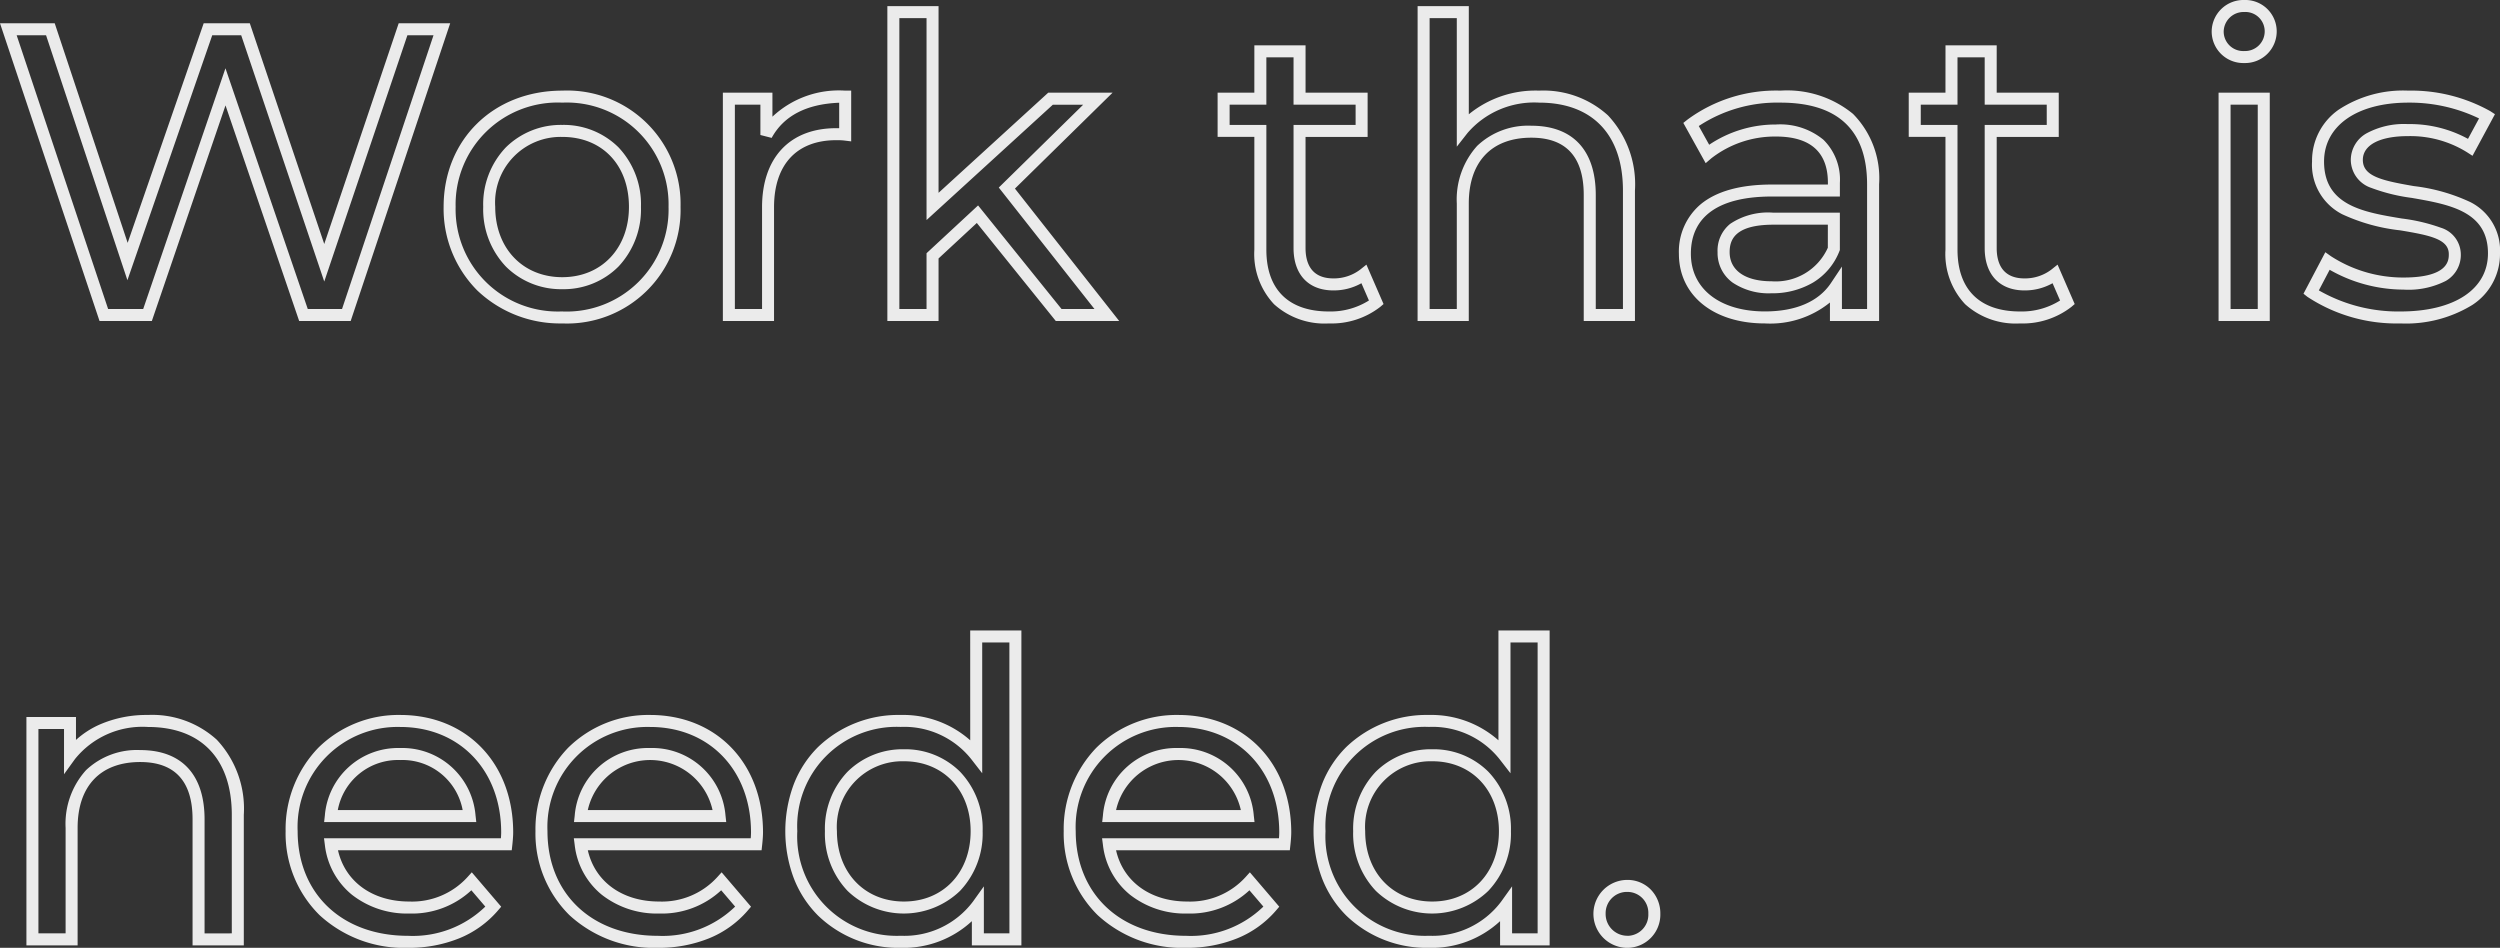 <svg xmlns="http://www.w3.org/2000/svg" width="208.22" height="78.942" viewBox="0 0 208.22 78.942">
  <rect x="0" y="0" width="208.22" height="78.942" fill="#333333" stroke="none"/>
  <path id="Work_that_is_needed." data-name="Work that is
needed." d="M187.306-26.238a2.616,2.616,0,0,1,2.71,2.574,2.634,2.634,0,0,1-2.71,2.676A2.632,2.632,0,0,1,184.6-23.6,2.648,2.648,0,0,1,187.306-26.238Zm0,4.25a1.638,1.638,0,0,0,1.71-1.676,1.61,1.61,0,0,0-1.71-1.574A1.659,1.659,0,0,0,185.6-23.6,1.625,1.625,0,0,0,187.306-21.988ZM74.3-25.728h4.264v15.55L87.7-18.52h5.361l-8.135,7.989L93.612.5H88.331l-6.58-8.167L78.564-4.712V.5H74.3Zm3.264,1H75.3V-.5h2.264V-5.148l4.293-3.981L88.809-.5h2.742l-7.97-10.117,7.029-6.9H88.084L77.564-7.91Zm40.9-1h4.264v9.009a8.77,8.77,0,0,1,5.858-1.971,7.989,7.989,0,0,1,5.734,2.063,8.389,8.389,0,0,1,2.246,6.257V.5H132.3V-10c0-3.165-1.468-4.77-4.362-4.77-3.312,0-5.212,2-5.212,5.484V.5h-4.264Zm3.264,1h-2.264V-.5h2.264V-9.282a6.666,6.666,0,0,1,1.7-4.81,6.16,6.16,0,0,1,4.512-1.674c3.458,0,5.362,2.049,5.362,5.77V-.5h2.264v-9.87c0-4.652-2.544-7.32-6.98-7.32a7.331,7.331,0,0,0-5.965,2.529l-.893,1.139ZM.394-24.3H4.951L11.026-6.011,17.358-24.3H21.2L27.4-5.916l6.2-18.384H37.89L29.6.5H25.312L19.176-17.46,13.04.5H8.684Zm3.836,1H1.782L9.4-.5h2.92l6.852-20.052L26.028-.5H28.88L36.5-23.3H34.325L27.4-2.788,20.483-23.3H18.07L11.006-2.9Zm100.637.836h4.264v3.944H114.3v3.686H109.13v9.258c0,1.152.4,2.526,2.322,2.526a3.63,3.63,0,0,0,2.238-.74l.51-.408,1.427,3.283-.279.24A6.606,6.606,0,0,1,111.078.7a6.271,6.271,0,0,1-4.571-1.6,6.107,6.107,0,0,1-1.641-4.543v-9.394h-3.06V-18.52h3.06Zm3.264,1h-2.264v3.944h-3.06v1.686h3.06V-5.44c0,3.317,1.851,5.144,5.212,5.144a5.988,5.988,0,0,0,3.33-.915l-.625-1.438a4.709,4.709,0,0,1-2.331.6c-2.08,0-3.322-1.318-3.322-3.526V-15.834H113.3V-17.52H108.13Zm54.3-1h4.264v3.944h5.168v3.686h-5.168v9.258c0,1.152.4,2.526,2.322,2.526a3.63,3.63,0,0,0,2.238-.74l.51-.408,1.427,3.283-.279.24A6.606,6.606,0,0,1,168.64.7a6.271,6.271,0,0,1-4.571-1.6,6.107,6.107,0,0,1-1.641-4.543v-9.394h-3.06V-18.52h3.06Zm3.264,1h-2.264v3.944h-3.06v1.686h3.06V-5.44c0,3.317,1.851,5.144,5.212,5.144a5.988,5.988,0,0,0,3.33-.915l-.625-1.438a4.709,4.709,0,0,1-2.331.6c-2.08,0-3.322-1.318-3.322-3.526V-15.834h5.168V-17.52h-5.168ZM47.226-18.69a9.446,9.446,0,0,1,9.85,9.68A9.462,9.462,0,0,1,47.226.7a10,10,0,0,1-7.069-2.735A9.633,9.633,0,0,1,37.342-9.01C37.342-14.619,41.5-18.69,47.226-18.69Zm0,18.394a8.495,8.495,0,0,0,8.85-8.714,8.479,8.479,0,0,0-8.85-8.68,8.5,8.5,0,0,0-8.884,8.68A8.512,8.512,0,0,0,47.226-.3ZM70.788-18.69h.5v4.228l-.562-.07a5.32,5.32,0,0,0-.686-.03c-3.291,0-5.178,2.036-5.178,5.586V.5H60.6V-18.52h4.128v2A8.083,8.083,0,0,1,70.788-18.69Zm-.5,3.129v-2.12c-2.725.105-4.616,1.089-5.624,2.927l-.938-.24V-17.52H61.6V-.5h2.264V-8.976c0-4.124,2.31-6.586,6.178-6.586Zm78.394-3.129a8.644,8.644,0,0,1,6.047,1.939A7.627,7.627,0,0,1,156.9-10.88V.5h-4.094V-1.044A7.9,7.9,0,0,1,147.39.7c-4.285,0-7.164-2.332-7.164-5.8a5.158,5.158,0,0,1,1.785-4.1c1.319-1.107,3.323-1.668,5.957-1.668h4.668v-.146c0-2.556-1.456-3.852-4.328-3.852a8.615,8.615,0,0,0-5.387,1.818l-.465.4L140.594-16l.33-.264A12.418,12.418,0,0,1,148.682-18.69ZM155.9-.5V-10.88c0-4.519-2.428-6.81-7.218-6.81a11.854,11.854,0,0,0-6.8,1.949l.866,1.559a9.919,9.919,0,0,1,5.558-1.686,5.654,5.654,0,0,1,3.965,1.276,4.651,4.651,0,0,1,1.363,3.576V-9.87h-5.668c-4.411,0-6.742,1.649-6.742,4.77,0,2.918,2.42,4.8,6.164,4.8,2.568,0,4.47-.817,5.5-2.361l.916-1.374V-.5Zm45.074-18.19a13.481,13.481,0,0,1,6.835,1.713l.385.251-1.869,3.465-.454-.293A8.928,8.928,0,0,0,200.94-14.9c-2.348,0-3.75.741-3.75,1.982,0,1.371,1.611,1.721,4.239,2.178A15.289,15.289,0,0,1,206.156-9.4a4.5,4.5,0,0,1,2.458,4.265,5.05,5.05,0,0,1-2.312,4.3A10.565,10.565,0,0,1,200.328.7a13.5,13.5,0,0,1-7.757-2.217l-.324-.258,1.819-3.456.466.331a11.085,11.085,0,0,0,6.034,1.777c3.784,0,3.784-1.466,3.784-1.948,0-1.248-1.547-1.567-4.07-1.985a15.4,15.4,0,0,1-4.806-1.337,4.628,4.628,0,0,1-2.514-4.4,5.172,5.172,0,0,1,2.229-4.318A9.784,9.784,0,0,1,200.974-18.69Zm5.894,2.316a13.29,13.29,0,0,0-5.894-1.316c-4.261,0-7.014,1.926-7.014,4.906,0,3.673,3.3,4.219,6.483,4.746a14.967,14.967,0,0,1,3.257.771,2.337,2.337,0,0,1,1.65,2.2A2.486,2.486,0,0,1,204.1-2.841a6.86,6.86,0,0,1-3.536.723,12.466,12.466,0,0,1-6.138-1.65l-.9,1.715a13.269,13.269,0,0,0,6.8,1.757c4.494,0,7.286-1.854,7.286-4.838,0-3.517-3.232-4.079-6.357-4.623a15.082,15.082,0,0,1-3.368-.834,2.478,2.478,0,0,1-1.7-2.329,2.556,2.556,0,0,1,1.289-2.2,6.534,6.534,0,0,1,3.461-.782,10.075,10.075,0,0,1,5.011,1.229ZM185.174-18.52h4.264V.5h-4.264Zm3.264,1h-2.264V-.5h2.264ZM47.226-15.834a6.473,6.473,0,0,1,4.683,1.871A6.892,6.892,0,0,1,53.778-9.01a6.944,6.944,0,0,1-1.867,4.968,6.45,6.45,0,0,1-4.685,1.89,6.5,6.5,0,0,1-4.7-1.888A6.916,6.916,0,0,1,40.64-9.01a6.864,6.864,0,0,1,1.887-4.954A6.524,6.524,0,0,1,47.226-15.834Zm0,12.682c3.269,0,5.552-2.409,5.552-5.858,0-3.484-2.231-5.824-5.552-5.824A5.462,5.462,0,0,0,41.64-9.01C41.64-5.561,43.937-3.152,47.226-3.152ZM148.1-8.524h5.532v3.111l-.035.088a5.294,5.294,0,0,1-2.2,2.621,6.7,6.7,0,0,1-3.472.892,5.392,5.392,0,0,1-3.217-.884,3.04,3.04,0,0,1-1.261-2.54,2.859,2.859,0,0,1,1.051-2.358A5.672,5.672,0,0,1,148.1-8.524Zm4.532,1H148.1c-3.27,0-3.648,1.306-3.648,2.288,0,1.518,1.3,2.424,3.478,2.424a4.754,4.754,0,0,0,4.7-2.793ZM81.2,26.272h4.264V52.5H81.338V50.484a8.361,8.361,0,0,1-5.926,2.22,9.628,9.628,0,0,1-6.885-2.687,8.958,8.958,0,0,1-2.009-3.08,11.2,11.2,0,0,1,0-7.889,8.9,8.9,0,0,1,2.01-3.068,9.654,9.654,0,0,1,6.884-2.67,8.421,8.421,0,0,1,5.79,2.11Zm3.264,1H82.2V38.166l-.9-1.16a7.13,7.13,0,0,0-5.894-2.7A8.272,8.272,0,0,0,66.8,42.99,8.289,8.289,0,0,0,75.412,51.7a7.14,7.14,0,0,0,6.02-2.851l.906-1.265V51.5h2.128Zm40.732-1h4.264V52.5h-4.128V50.484a8.361,8.361,0,0,1-5.926,2.22,9.628,9.628,0,0,1-6.885-2.687,8.958,8.958,0,0,1-2.009-3.08,11.2,11.2,0,0,1,0-7.889,8.9,8.9,0,0,1,2.01-3.068,9.654,9.654,0,0,1,6.884-2.67,8.421,8.421,0,0,1,5.79,2.11Zm3.264,1H126.2V38.166l-.9-1.16a7.13,7.13,0,0,0-5.894-2.7,8.272,8.272,0,0,0-8.612,8.68,8.289,8.289,0,0,0,8.612,8.714,7.139,7.139,0,0,0,6.02-2.851l.906-1.265V51.5h2.128ZM12.716,33.31a7.989,7.989,0,0,1,5.734,2.063A8.389,8.389,0,0,1,20.7,41.63V52.5H16.432V42c0-3.165-1.468-4.77-4.362-4.77-3.312,0-5.212,2-5.212,5.484V52.5H2.594V33.48H6.722v1.91a7.318,7.318,0,0,1,1.969-1.28A9.789,9.789,0,0,1,12.716,33.31ZM19.7,51.5V41.63c0-4.652-2.544-7.32-6.98-7.32a7.212,7.212,0,0,0-6.089,2.683l-.905,1.254V34.48H3.594V51.5H5.858V42.718a6.666,6.666,0,0,1,1.7-4.81,6.16,6.16,0,0,1,4.512-1.674c3.458,0,5.362,2.049,5.362,5.77v9.5ZM33.728,33.31c5.539,0,9.408,4.022,9.408,9.782,0,.373-.054.891-.071,1.041l-.049.445H28.544c.593,2.613,2.862,4.27,5.932,4.27a6.235,6.235,0,0,0,4.832-2.012l.381-.421,2.449,2.865-.279.325a8.426,8.426,0,0,1-3.232,2.313,11.133,11.133,0,0,1-4.253.786A10.368,10.368,0,0,1,27,49.972a9.549,9.549,0,0,1-2.818-6.982A9.758,9.758,0,0,1,26.9,36.047,9.492,9.492,0,0,1,33.728,33.31Zm8.385,10.268c.014-.176.023-.35.023-.486,0-5.171-3.457-8.782-8.408-8.782a8.33,8.33,0,0,0-8.544,8.68c0,5.212,3.693,8.714,9.19,8.714a8.657,8.657,0,0,0,6.44-2.434l-1.161-1.358a7.255,7.255,0,0,1-5.177,1.936,7.441,7.441,0,0,1-4.765-1.561,6.255,6.255,0,0,1-2.259-4.145l-.073-.564ZM54.536,33.31c5.539,0,9.408,4.022,9.408,9.782,0,.373-.054.891-.071,1.041l-.049.445H49.352c.593,2.613,2.862,4.27,5.932,4.27a6.235,6.235,0,0,0,4.832-2.012l.381-.421,2.449,2.865-.279.325a8.426,8.426,0,0,1-3.232,2.313,11.133,11.133,0,0,1-4.253.786,10.368,10.368,0,0,1-7.372-2.732,9.549,9.549,0,0,1-2.818-6.982,9.758,9.758,0,0,1,2.716-6.943A9.492,9.492,0,0,1,54.536,33.31Zm8.385,10.268c.014-.176.023-.35.023-.486,0-5.171-3.457-8.782-8.408-8.782a8.33,8.33,0,0,0-8.544,8.68c0,5.212,3.693,8.714,9.19,8.714a8.657,8.657,0,0,0,6.44-2.434l-1.161-1.358a7.255,7.255,0,0,1-5.177,1.936,7.441,7.441,0,0,1-4.765-1.561,6.255,6.255,0,0,1-2.259-4.145l-.073-.564ZM98.532,33.31c5.539,0,9.408,4.022,9.408,9.782,0,.373-.054.891-.071,1.041l-.049.445H93.348c.593,2.613,2.862,4.27,5.932,4.27a6.235,6.235,0,0,0,4.832-2.012l.381-.421,2.449,2.865-.279.325a8.426,8.426,0,0,1-3.232,2.313,11.133,11.133,0,0,1-4.253.786,10.368,10.368,0,0,1-7.372-2.732,9.549,9.549,0,0,1-2.818-6.982A9.758,9.758,0,0,1,91.7,36.047,9.492,9.492,0,0,1,98.532,33.31Zm8.385,10.268c.014-.176.023-.35.023-.486,0-5.171-3.457-8.782-8.408-8.782a8.33,8.33,0,0,0-8.544,8.68c0,5.212,3.693,8.714,9.19,8.714a8.657,8.657,0,0,0,6.44-2.434l-1.161-1.358a7.255,7.255,0,0,1-5.177,1.936,7.441,7.441,0,0,1-4.765-1.561,6.256,6.256,0,0,1-2.259-4.145l-.073-.564ZM33.728,36.064A6.119,6.119,0,0,1,40,41.676l.062.556H27.389l.062-.555a6.116,6.116,0,0,1,6.277-5.613Zm5.2,5.168a5.1,5.1,0,0,0-5.2-4.168,5.1,5.1,0,0,0-5.2,4.168Zm15.613-5.168a6.119,6.119,0,0,1,6.277,5.612l.062.556H48.2l.062-.555a6.116,6.116,0,0,1,6.277-5.613Zm5.2,5.168a5.322,5.322,0,0,0-10.391,0Zm38.8-5.168a6.119,6.119,0,0,1,6.277,5.612l.062.556H92.193l.062-.555a6.116,6.116,0,0,1,6.277-5.613Zm5.2,5.168a5.322,5.322,0,0,0-10.391,0ZM75.684,36.166a6.471,6.471,0,0,1,4.67,1.87,6.878,6.878,0,0,1,1.882,4.954,6.931,6.931,0,0,1-1.881,4.969,6.758,6.758,0,0,1-9.372,0A6.916,6.916,0,0,1,69.1,42.99a6.864,6.864,0,0,1,1.887-4.954A6.524,6.524,0,0,1,75.684,36.166Zm0,12.682c3.269,0,5.552-2.409,5.552-5.858,0-3.429-2.283-5.824-5.552-5.824A5.462,5.462,0,0,0,70.1,42.99C70.1,46.439,72.4,48.848,75.684,48.848Zm44-12.682a6.471,6.471,0,0,1,4.67,1.87,6.878,6.878,0,0,1,1.882,4.954,6.931,6.931,0,0,1-1.881,4.969,6.758,6.758,0,0,1-9.372,0,6.916,6.916,0,0,1-1.886-4.97,6.864,6.864,0,0,1,1.887-4.954A6.524,6.524,0,0,1,119.68,36.166Zm0,12.682c3.269,0,5.552-2.409,5.552-5.858,0-3.429-2.283-5.824-5.552-5.824a5.462,5.462,0,0,0-5.586,5.824C114.094,46.439,116.391,48.848,119.68,48.848Zm16.252-1.8a2.714,2.714,0,0,1,1.935.792,2.826,2.826,0,0,1,.809,2.02,2.767,2.767,0,0,1-2.744,2.846,2.829,2.829,0,0,1,0-5.658Zm0,4.658a1.758,1.758,0,0,0,1.744-1.846,1.74,1.74,0,0,0-1.744-1.812,1.772,1.772,0,0,0-1.812,1.812A1.81,1.81,0,0,0,135.932,51.7Z" transform="translate(-0.394 26.238)" fill="#fff" opacity="0.9"/>
</svg>
